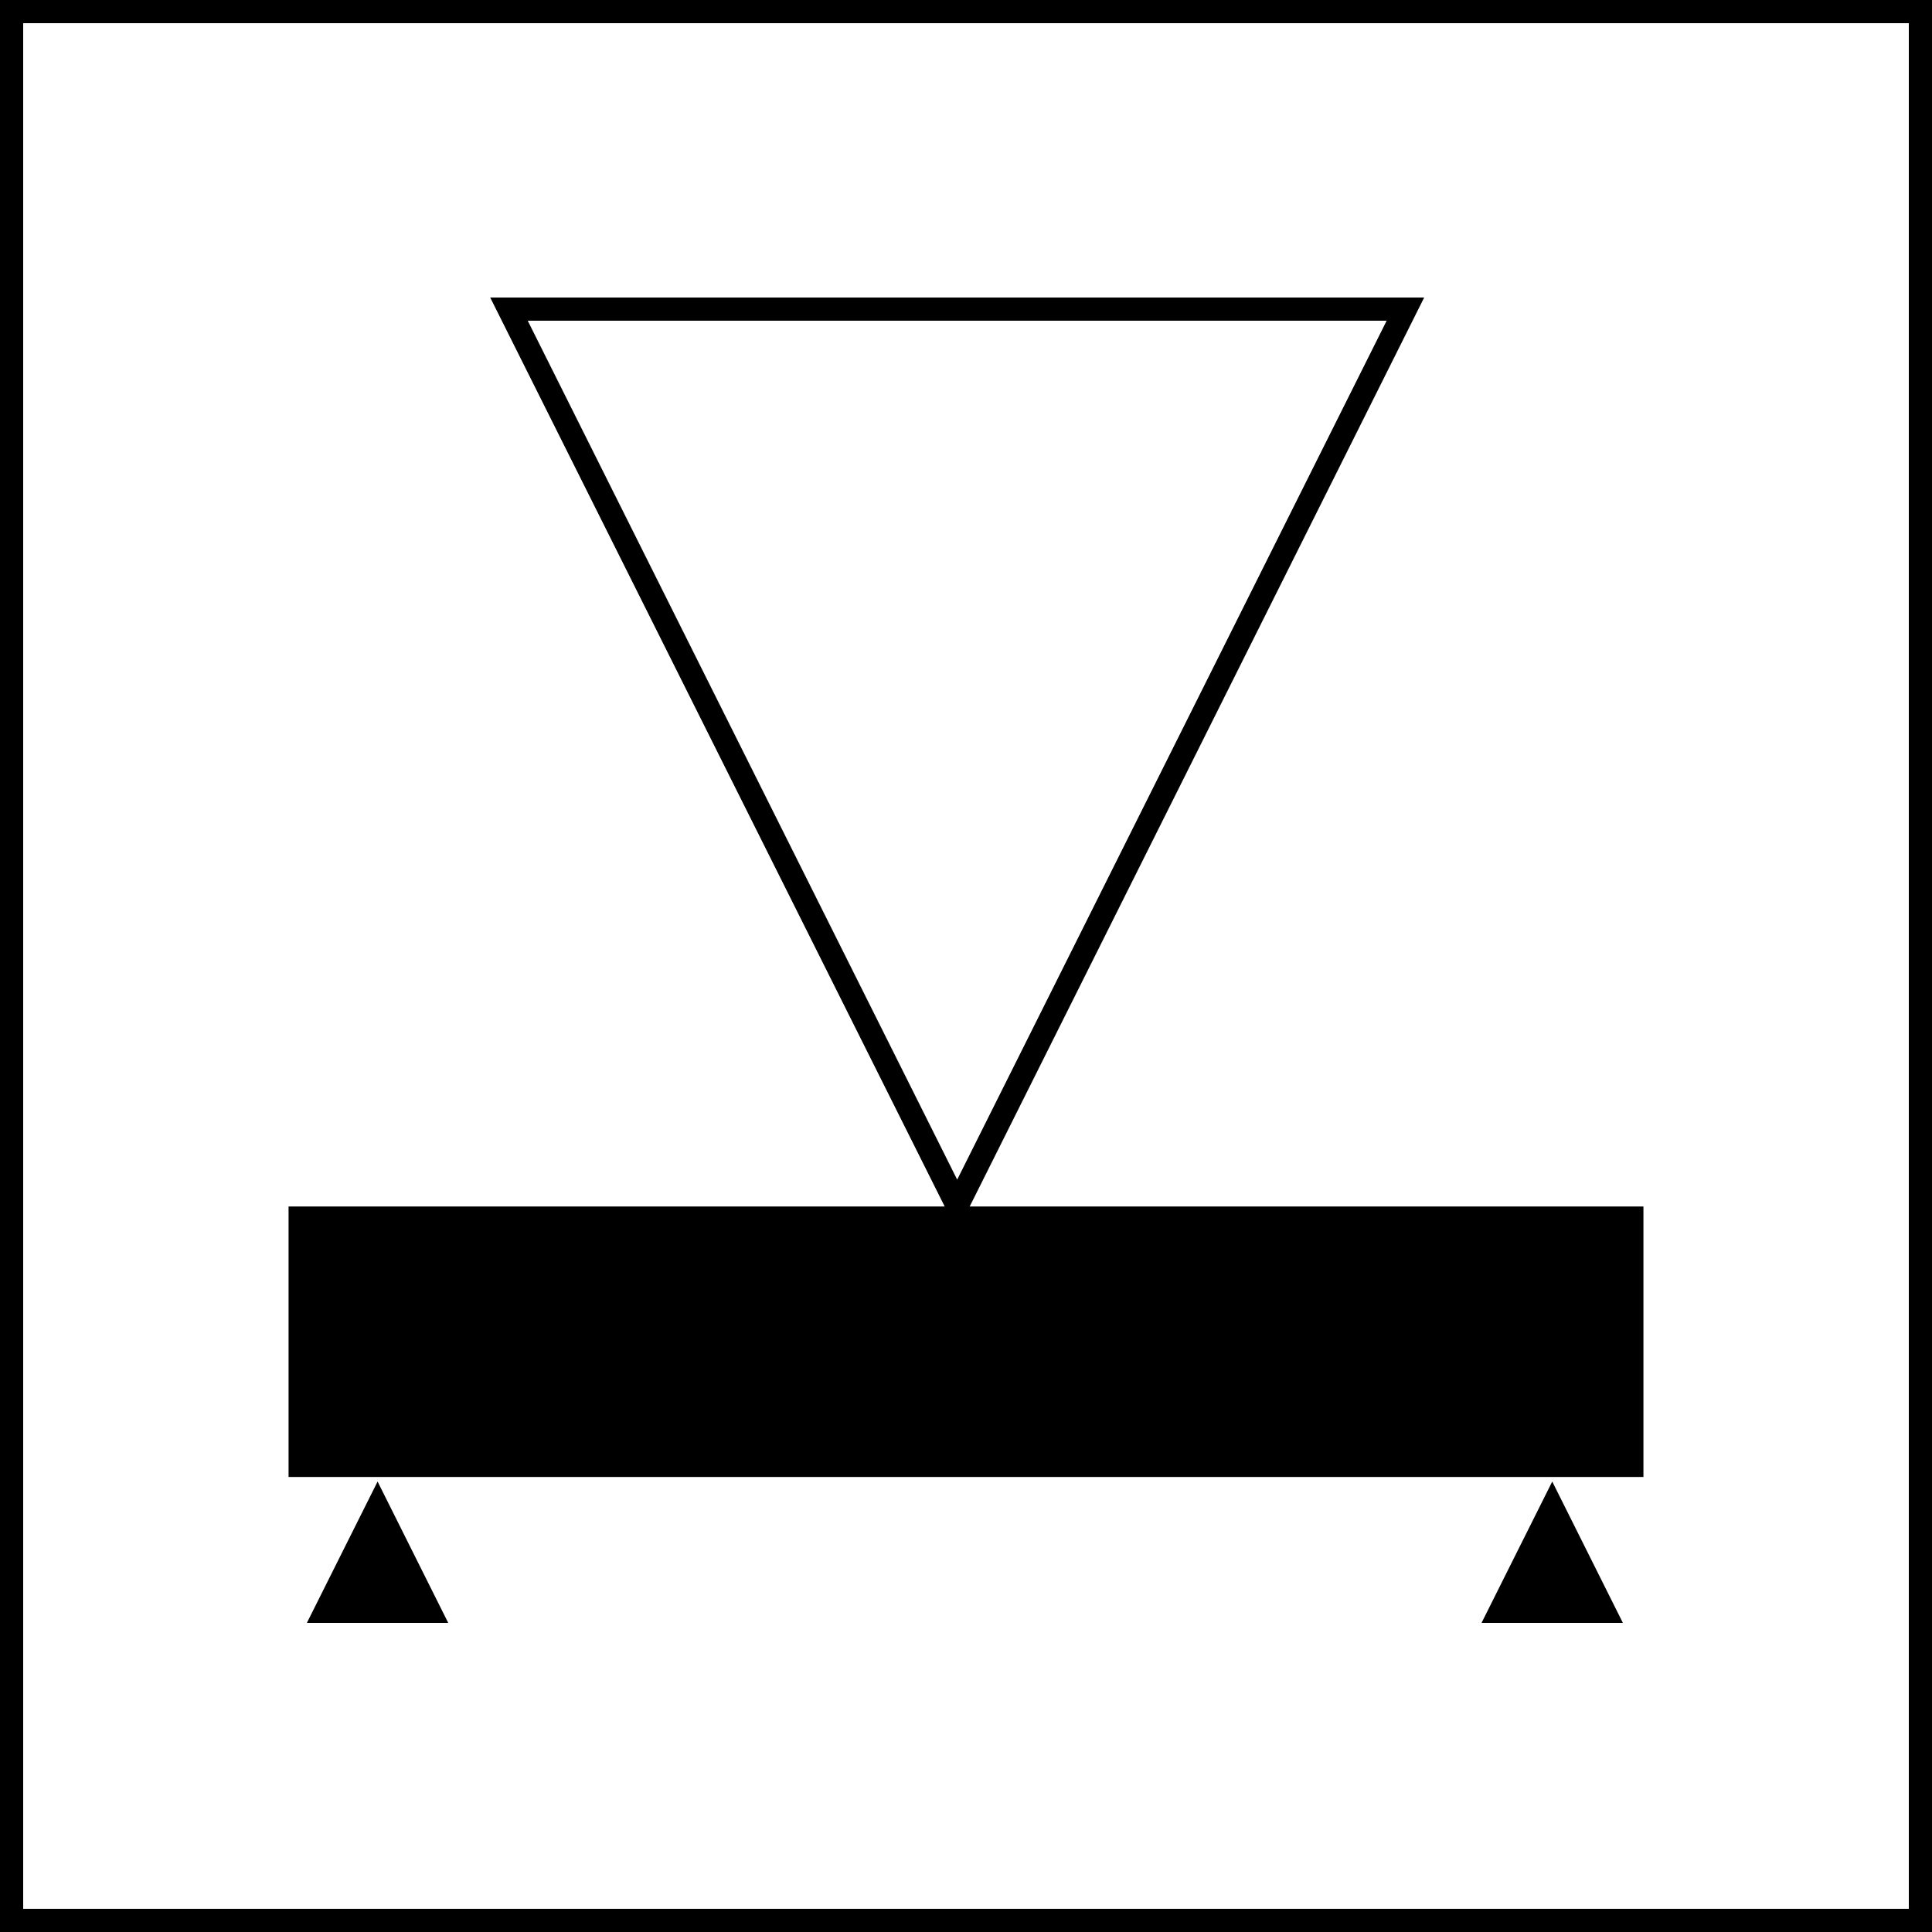 <svg id="Réteg_1" data-name="Réteg 1" xmlns="http://www.w3.org/2000/svg" viewBox="0 0 250 250"><defs><style>.cls-1{fill:none;stroke:#000;stroke-miterlimit:10;stroke-width:3px;}</style></defs><title>icon_11</title><rect class="cls-1" x="1.5" y="1.5" width="247" height="247"/><polygon points="48.86 191.71 39.71 210 58 210 48.86 191.71"/><polygon class="cls-1" points="123.86 156 181.86 40 65.86 40 123.86 156"/><polygon points="200.86 191.71 191.71 210 210 210 200.86 191.71"/><rect x="37.34" y="156.12" width="175.32" height="35"/></svg>